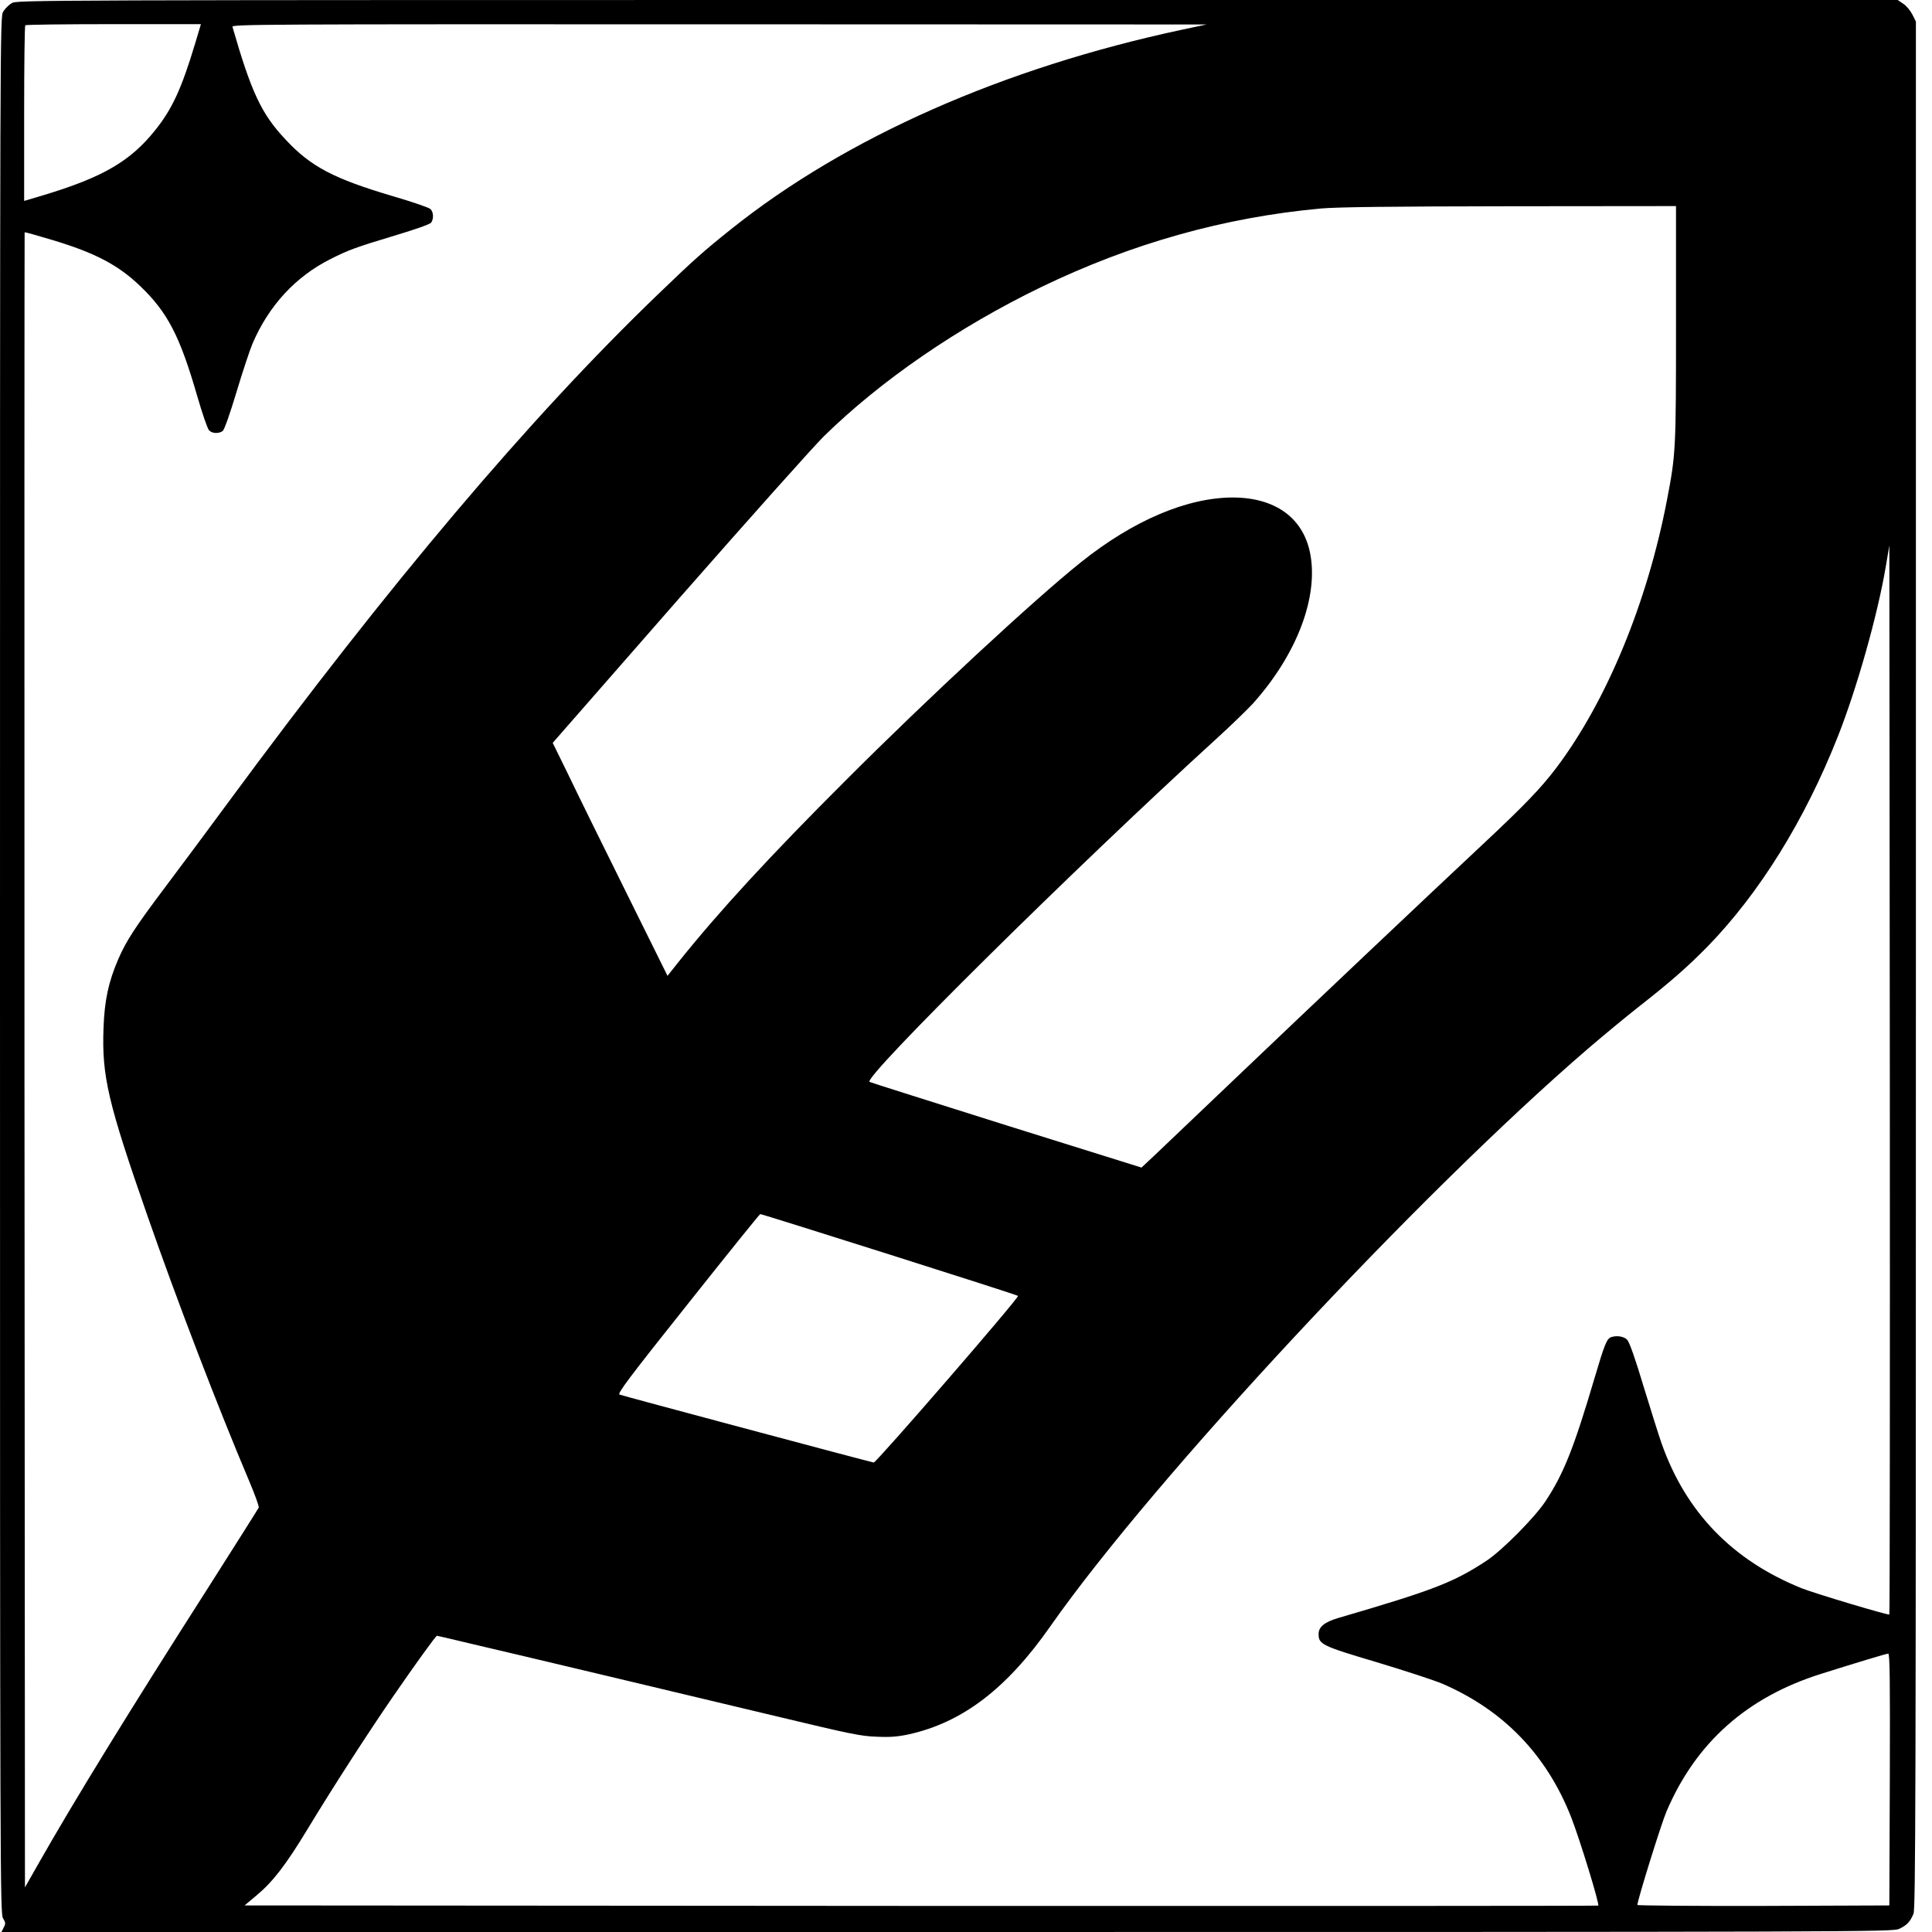 <?xml version="1.0" encoding="UTF-8" standalone="yes"?>
<svg version="1.0" xmlns="http://www.w3.org/2000/svg" width="1200" height="1200" viewBox="0 0 1200 1200" preserveAspectRatio="xMidYMid meet">
  <g transform="translate(0,1200) scale(0.1,-0.1)" fill="#000000" stroke="none">
    <path d="M72 11980 c-18 -11 -41 -34 -52 -52 -20 -33 -20 -63 -20 -5923 0
-5722 1 -5891 19 -5920 16 -27 17 -33 4 -57 l-14 -28 5873 0 c5678 0 5874 1
5913 19 48 22 69 44 90 94 13 33 15 645 15 5895 l0 5858 -22 44 c-13 25 -38
55 -57 67 l-34 23 -5841 0 c-5811 0 -5841 0 -5874 -20z m1141 -247 c-85 -283
-143 -410 -251 -544 -154 -192 -326 -291 -694 -402 l-118 -35 0 542 c0 299 3
546 7 549 3 4 250 7 549 7 l542 0 -35 -117z m6126 82 c-1108 -237 -2085 -669
-2795 -1236 -173 -138 -236 -194 -458 -408 -796 -766 -1665 -1793 -2668 -3154
-122 -166 -297 -401 -388 -522 -189 -251 -246 -338 -296 -454 -60 -139 -85
-255 -91 -426 -11 -300 27 -462 274 -1170 186 -533 438 -1189 629 -1640 36
-85 64 -161 61 -169 -3 -7 -146 -233 -317 -502 -487 -762 -829 -1318 -1056
-1718 l-79 -139 -3 5138 c-1 2826 0 5140 1 5142 2 2 80 -20 173 -48 264 -79
409 -155 547 -288 168 -162 244 -307 352 -681 31 -107 64 -203 73 -212 18 -21
61 -23 85 -5 10 7 44 102 86 242 38 127 83 262 100 302 101 235 267 415 484
524 111 56 154 72 396 145 128 38 221 71 229 81 17 24 15 67 -5 85 -10 9 -112
44 -228 78 -372 110 -514 184 -672 354 -149 158 -212 293 -329 699 -5 16 143
17 3023 16 l3028 -1 -156 -33z m3071 -1823 c0 -784 -1 -812 -56 -1097 -122
-637 -374 -1247 -685 -1661 -95 -126 -198 -234 -459 -478 -344 -322 -1080
-1018 -1539 -1456 -234 -223 -460 -438 -503 -479 l-78 -73 -838 262 c-460 145
-843 266 -851 270 -45 24 1276 1331 2156 2133 89 81 190 179 225 217 276 308
411 669 354 941 -46 216 -219 338 -477 339 -285 0 -620 -142 -945 -402 -288
-230 -957 -850 -1464 -1358 -466 -465 -784 -811 -1030 -1118 l-74 -93 -259
523 c-143 288 -303 613 -356 724 l-98 200 783 895 c431 491 837 946 901 1009
356 349 836 678 1348 926 565 273 1140 434 1739 489 102 9 423 13 1174 14
l1032 1 0 -728z m1325 -8020 c-6 -6 -468 132 -547 164 -429 174 -716 471 -867
897 -17 48 -67 207 -112 354 -51 171 -88 276 -102 291 -20 22 -67 29 -102 16
-25 -10 -40 -47 -100 -250 -130 -440 -193 -598 -306 -769 -67 -101 -270 -306
-366 -369 -205 -135 -330 -183 -922 -356 -84 -25 -121 -55 -121 -99 0 -64 20
-74 360 -175 173 -52 357 -112 409 -134 379 -164 646 -440 799 -827 53 -135
178 -542 169 -551 -2 -2 -1895 -3 -4206 -2 l-4202 3 74 62 c102 85 182 189
316 410 155 256 376 599 534 828 137 199 264 375 271 375 3 0 101 -23 218 -51
117 -27 479 -113 803 -190 325 -77 817 -195 1095 -261 451 -108 517 -122 615
-125 85 -4 131 0 201 15 332 74 607 283 878 671 638 911 2287 2682 3341 3589
99 85 241 202 315 260 199 156 302 247 426 373 322 331 603 783 809 1304 117
295 247 755 297 1051 l23 136 3 -3318 c1 -1824 0 -3319 -3 -3322z m-6213 2237
c436 -138 797 -254 801 -258 10 -9 -880 -1036 -896 -1035 -18 2 -1559 414
-1579 422 -15 6 61 107 425 564 243 306 445 557 449 557 4 1 364 -112 800
-250z m6216 -3261 l-3 -783 -782 -3 c-431 -1 -783 2 -783 6 0 28 148 504 181
581 183 428 500 710 962 855 213 67 400 124 415 125 10 1 12 -158 10 -781z"/>
  </g>
</svg>